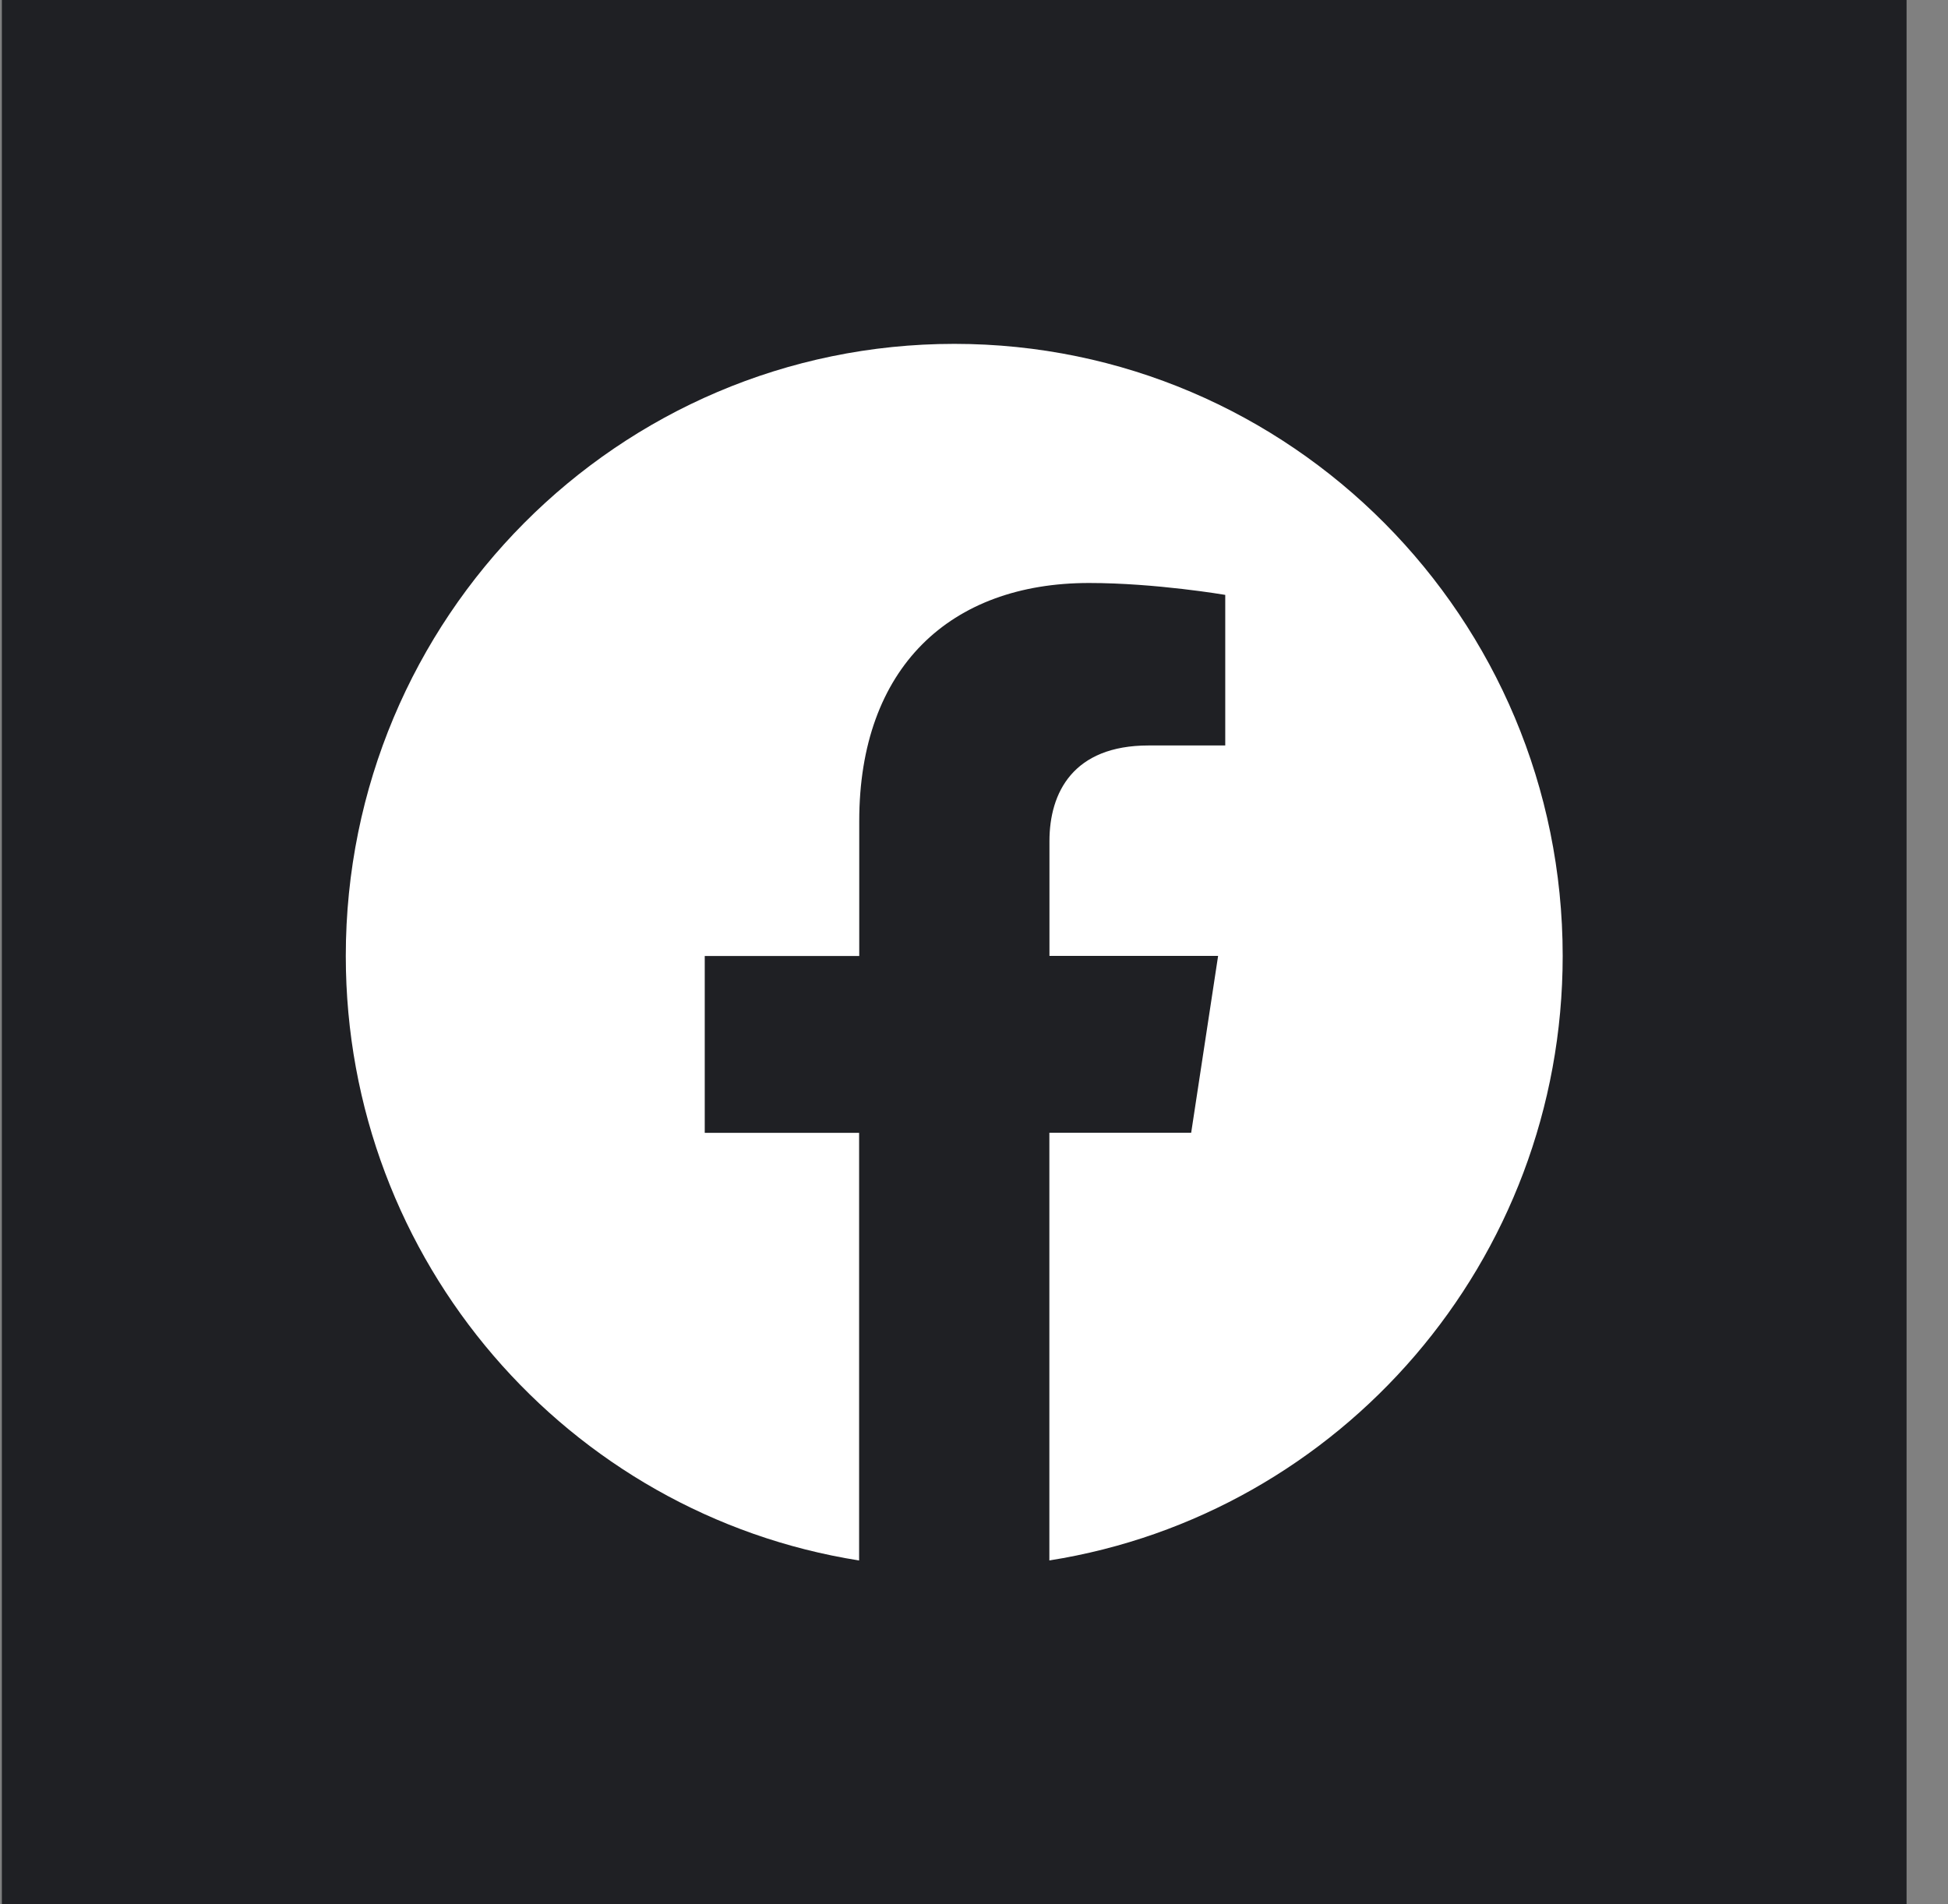 <?xml version="1.0" encoding="UTF-8"?> <svg xmlns="http://www.w3.org/2000/svg" width="45" height="44" viewBox="0 0 45 44" fill="none"><rect x="0" y="0" width="45" height="44" fill="#808080" stroke="none"/> <rect width="44" height="44" transform="translate(0.043)" fill="#1F2024"></rect> <path d="M36.099 22.086C36.099 14.276 29.806 7.945 22.045 7.945C14.281 7.947 7.988 14.276 7.988 22.088C7.988 29.145 13.128 34.994 19.846 36.055V26.174H16.28V22.088H19.849V18.97C19.849 15.427 21.949 13.47 25.158 13.47C26.697 13.47 28.304 13.745 28.304 13.745V17.224H26.532C24.788 17.224 24.243 18.315 24.243 19.434V22.086H28.139L27.517 26.172H24.241V36.054C30.959 34.993 36.099 29.143 36.099 22.086Z" fill="white"></path> </svg> 